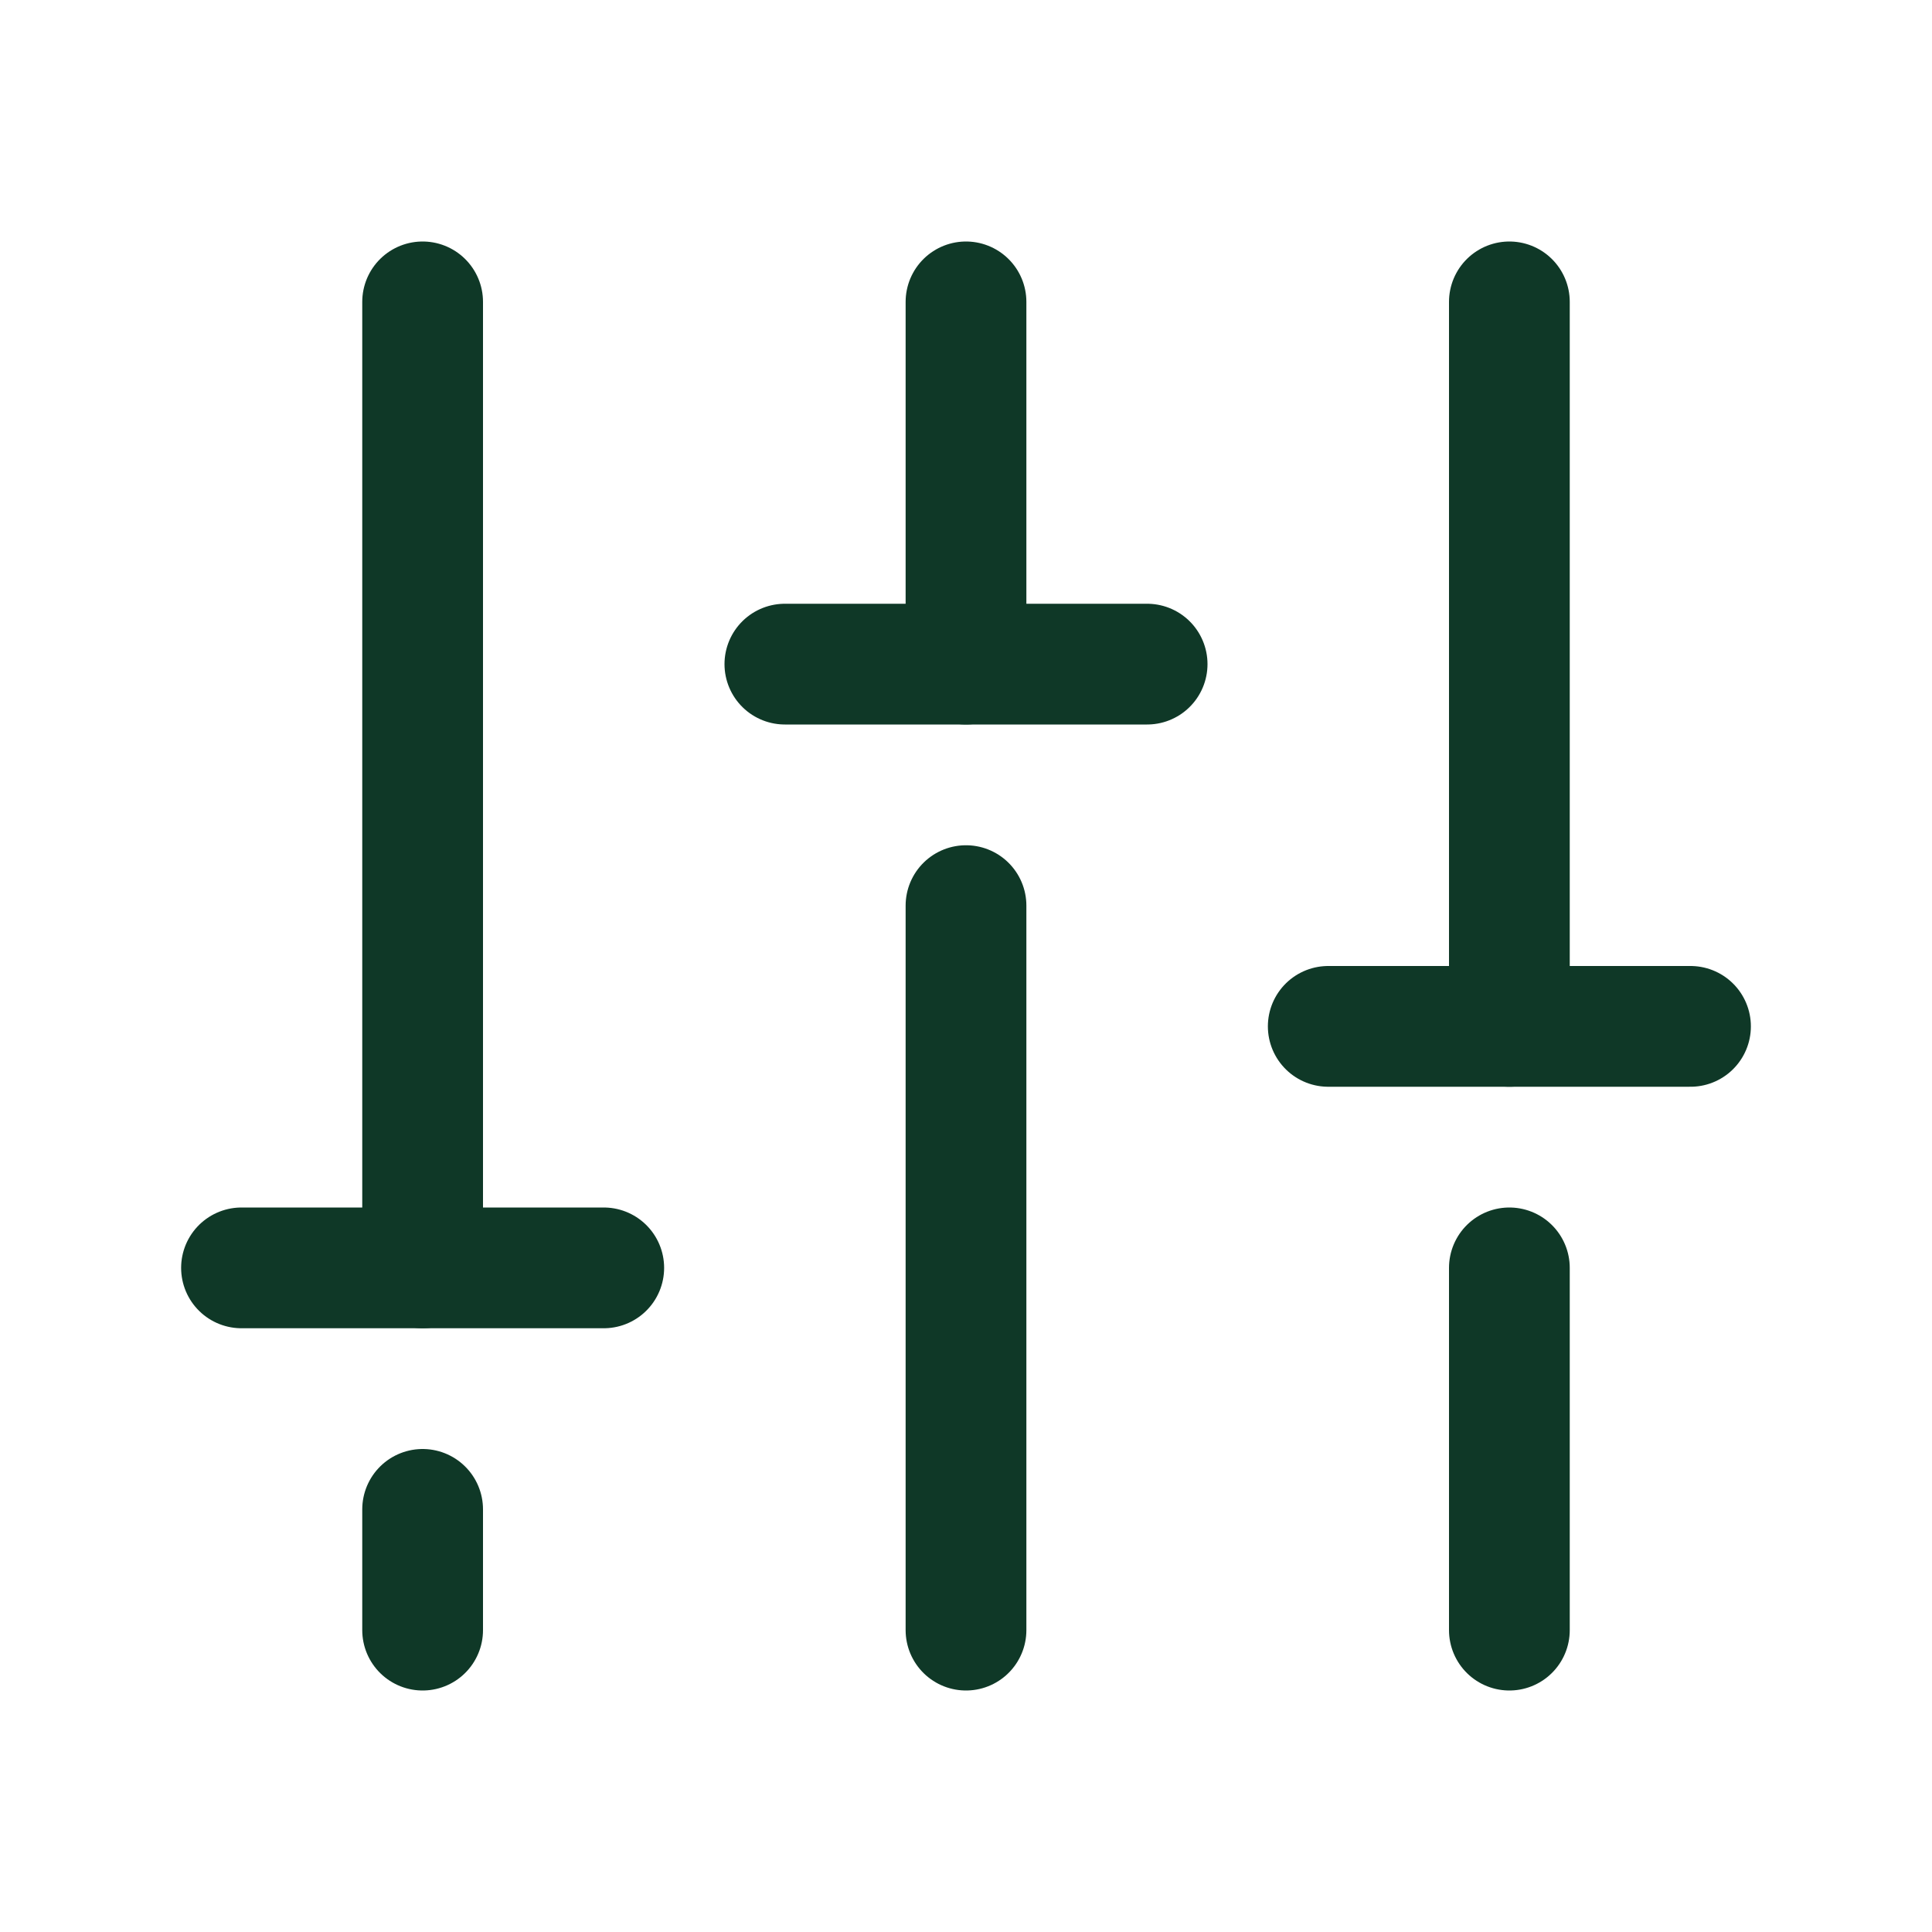 <svg width="24" height="24" viewBox="0 0 24 24" fill="none" xmlns="http://www.w3.org/2000/svg">
<g id="Faders">
<path id="Vector" d="M12 11.25L12 20.25" stroke="#0F3827" stroke-width="1.5" stroke-linecap="round" stroke-linejoin="round"/>
<path id="Vector_2" d="M12 3.75L12 8.25" stroke="#0F3827" stroke-width="1.5" stroke-linecap="round" stroke-linejoin="round"/>
<path id="Vector_3" d="M5.25 18.75L5.25 20.25" stroke="#0F3827" stroke-width="1.5" stroke-linecap="round" stroke-linejoin="round"/>
<path id="Vector_4" d="M5.25 3.75L5.25 15.75" stroke="#0F3827" stroke-width="1.5" stroke-linecap="round" stroke-linejoin="round"/>
<path id="Vector_5" d="M3 15.75H7.5" stroke="#0F3827" stroke-width="1.5" stroke-linecap="round" stroke-linejoin="round"/>
<path id="Vector_6" d="M18.75 15.75L18.75 20.25" stroke="#0F3827" stroke-width="1.5" stroke-linecap="round" stroke-linejoin="round"/>
<path id="Vector_7" d="M18.75 3.75L18.75 12.75" stroke="#0F3827" stroke-width="1.5" stroke-linecap="round" stroke-linejoin="round"/>
<path id="Vector_8" d="M21 12.75H16.5" stroke="#0F3827" stroke-width="1.5" stroke-linecap="round" stroke-linejoin="round"/>
<path id="Vector_9" d="M9.75 8.25H14.25" stroke="#0F3827" stroke-width="1.5" stroke-linecap="round" stroke-linejoin="round"/>
</g>
</svg>

